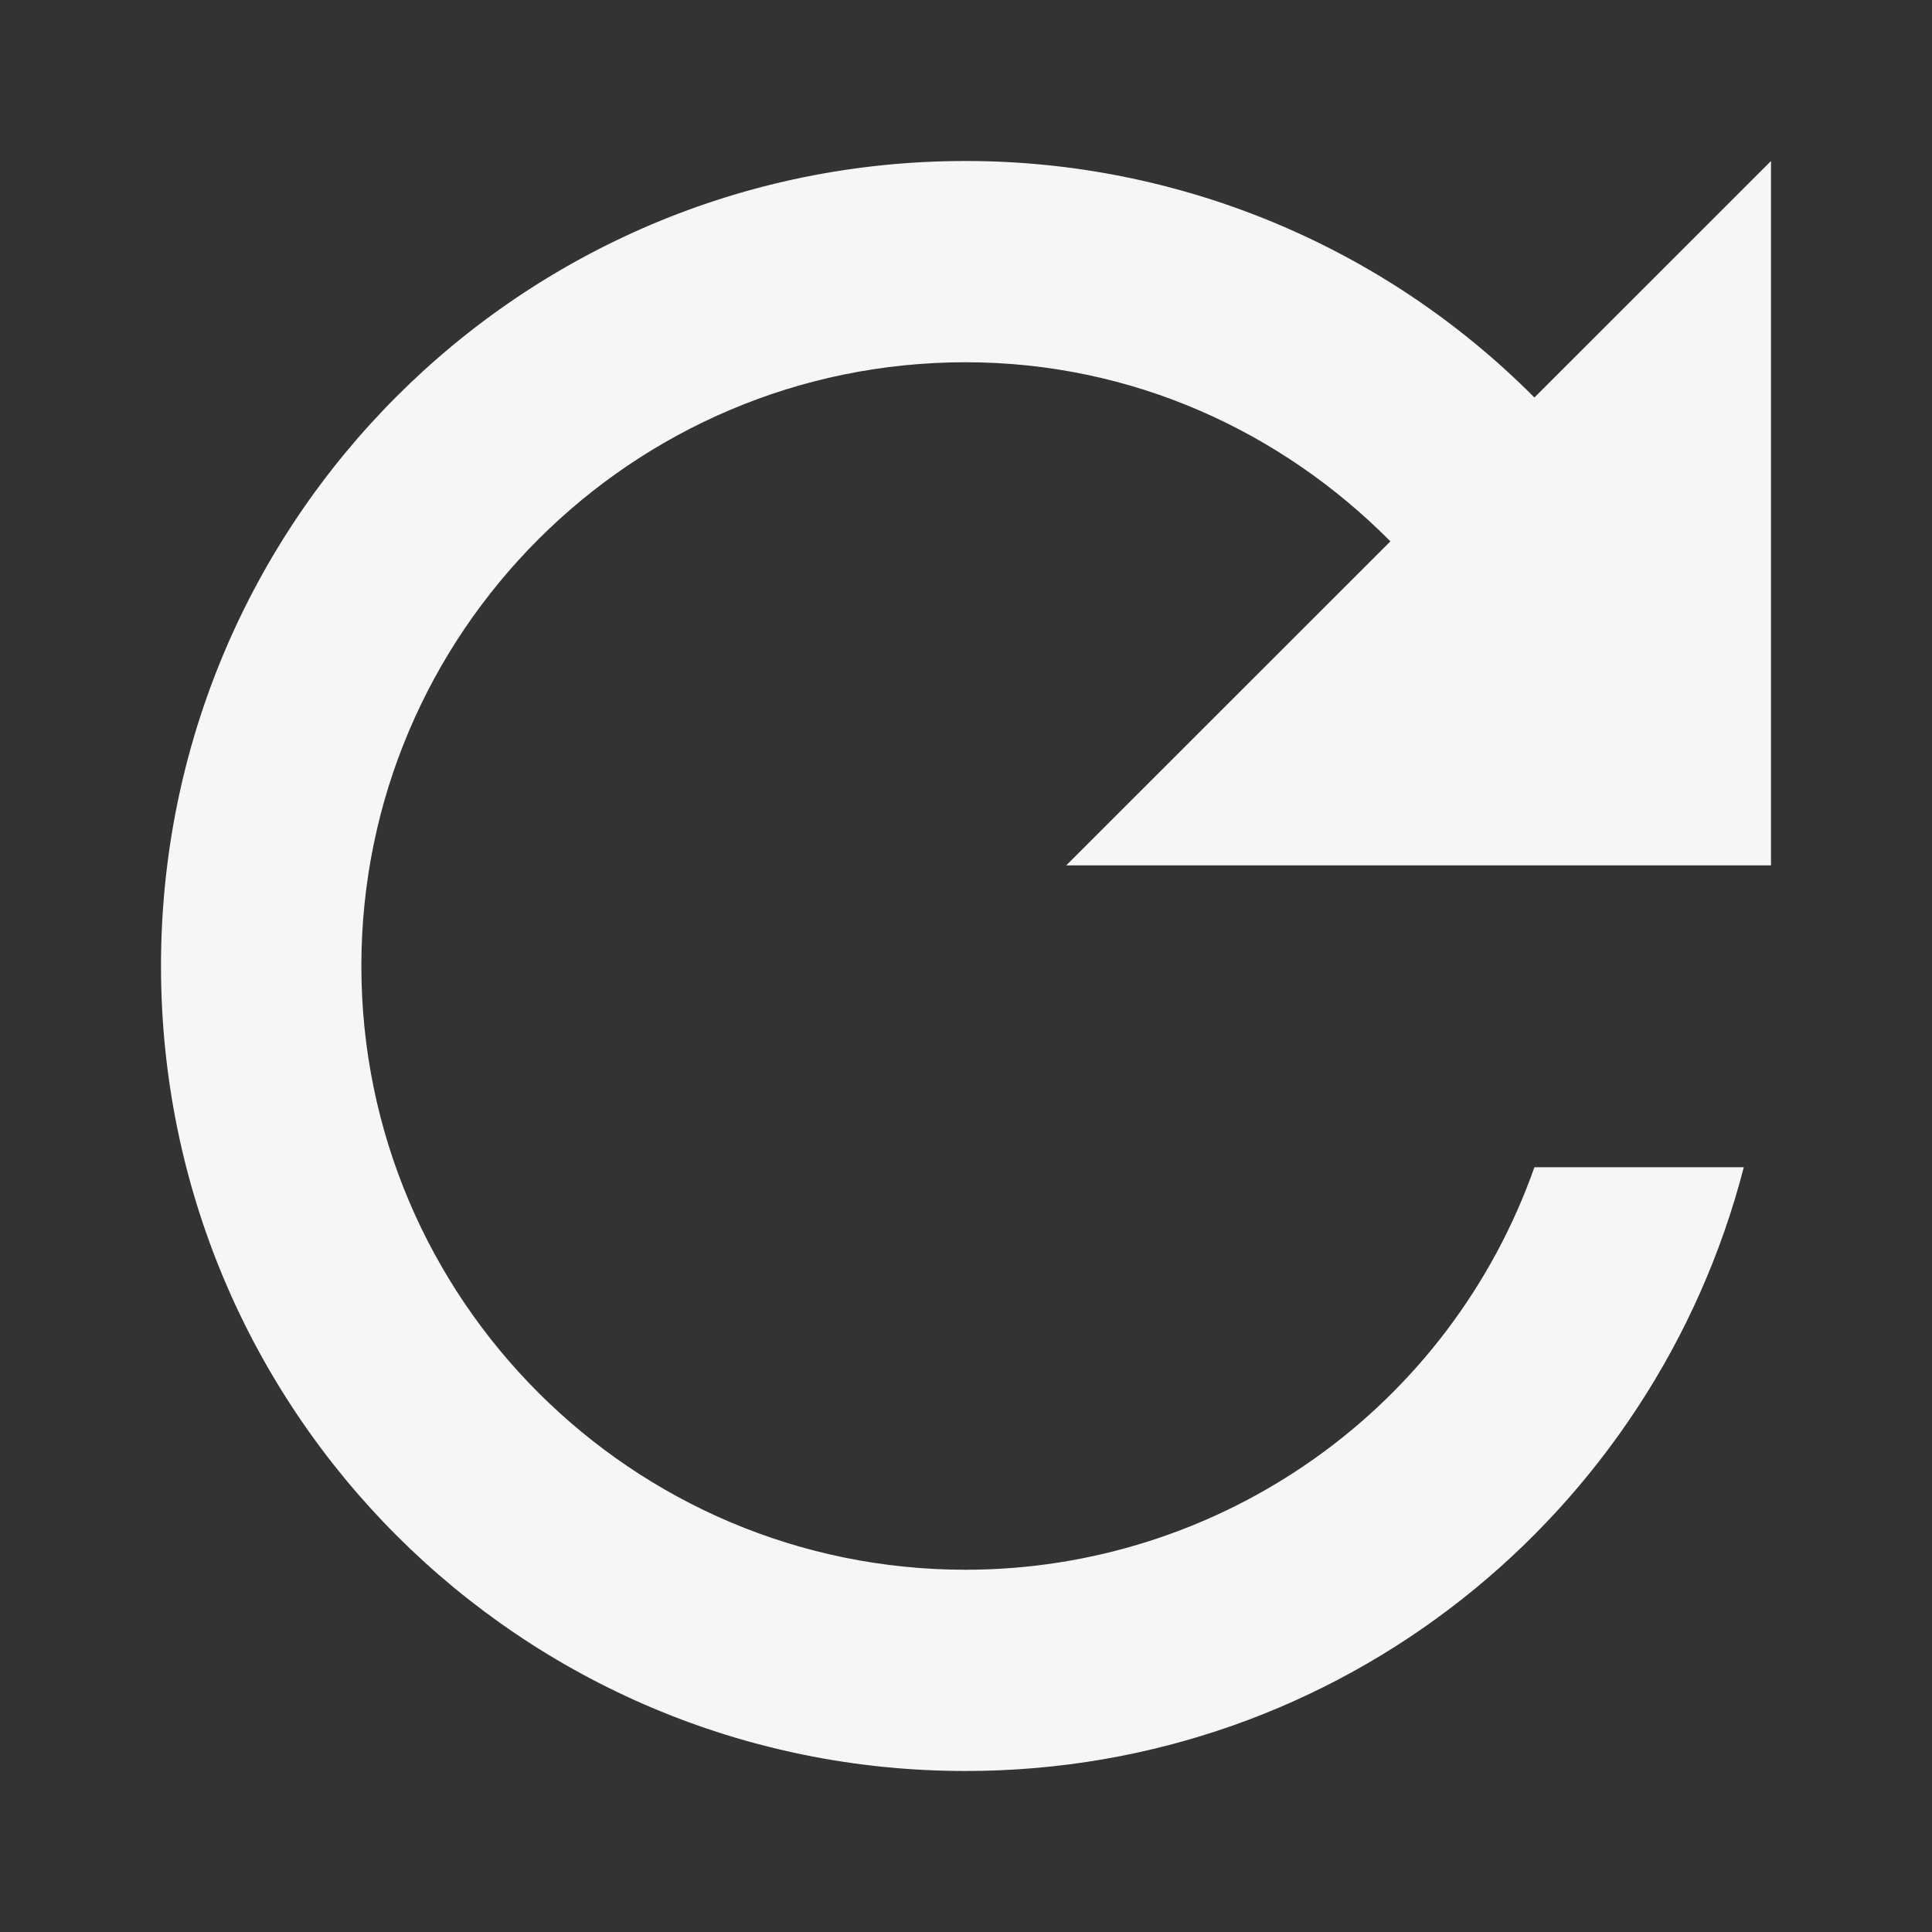 <svg width="24" height="24" viewBox="0 0 24 24" fill="none" xmlns="http://www.w3.org/2000/svg">
<rect x="0" y="0" width="24" height="24" fill="#333333" stroke="none"/>
<path d="M19.061 4.938C18.135 4.006 17.034 3.267 15.821 2.763C14.608 2.259 13.307 1.999 11.994 2C6.465 2 2 6.475 2 12C2 17.525 6.465 22 11.994 22C16.659 22 20.549 18.812 21.662 14.5H19.061C18.545 15.962 17.589 17.228 16.323 18.123C15.057 19.019 13.545 19.5 11.994 19.5C7.854 19.5 4.489 16.137 4.489 12C4.489 7.862 7.854 4.5 11.994 4.5C14.07 4.5 15.921 5.362 17.272 6.725L13.245 10.75H22V2L19.061 4.938Z" fill="#F6F6F6"/>
</svg>
